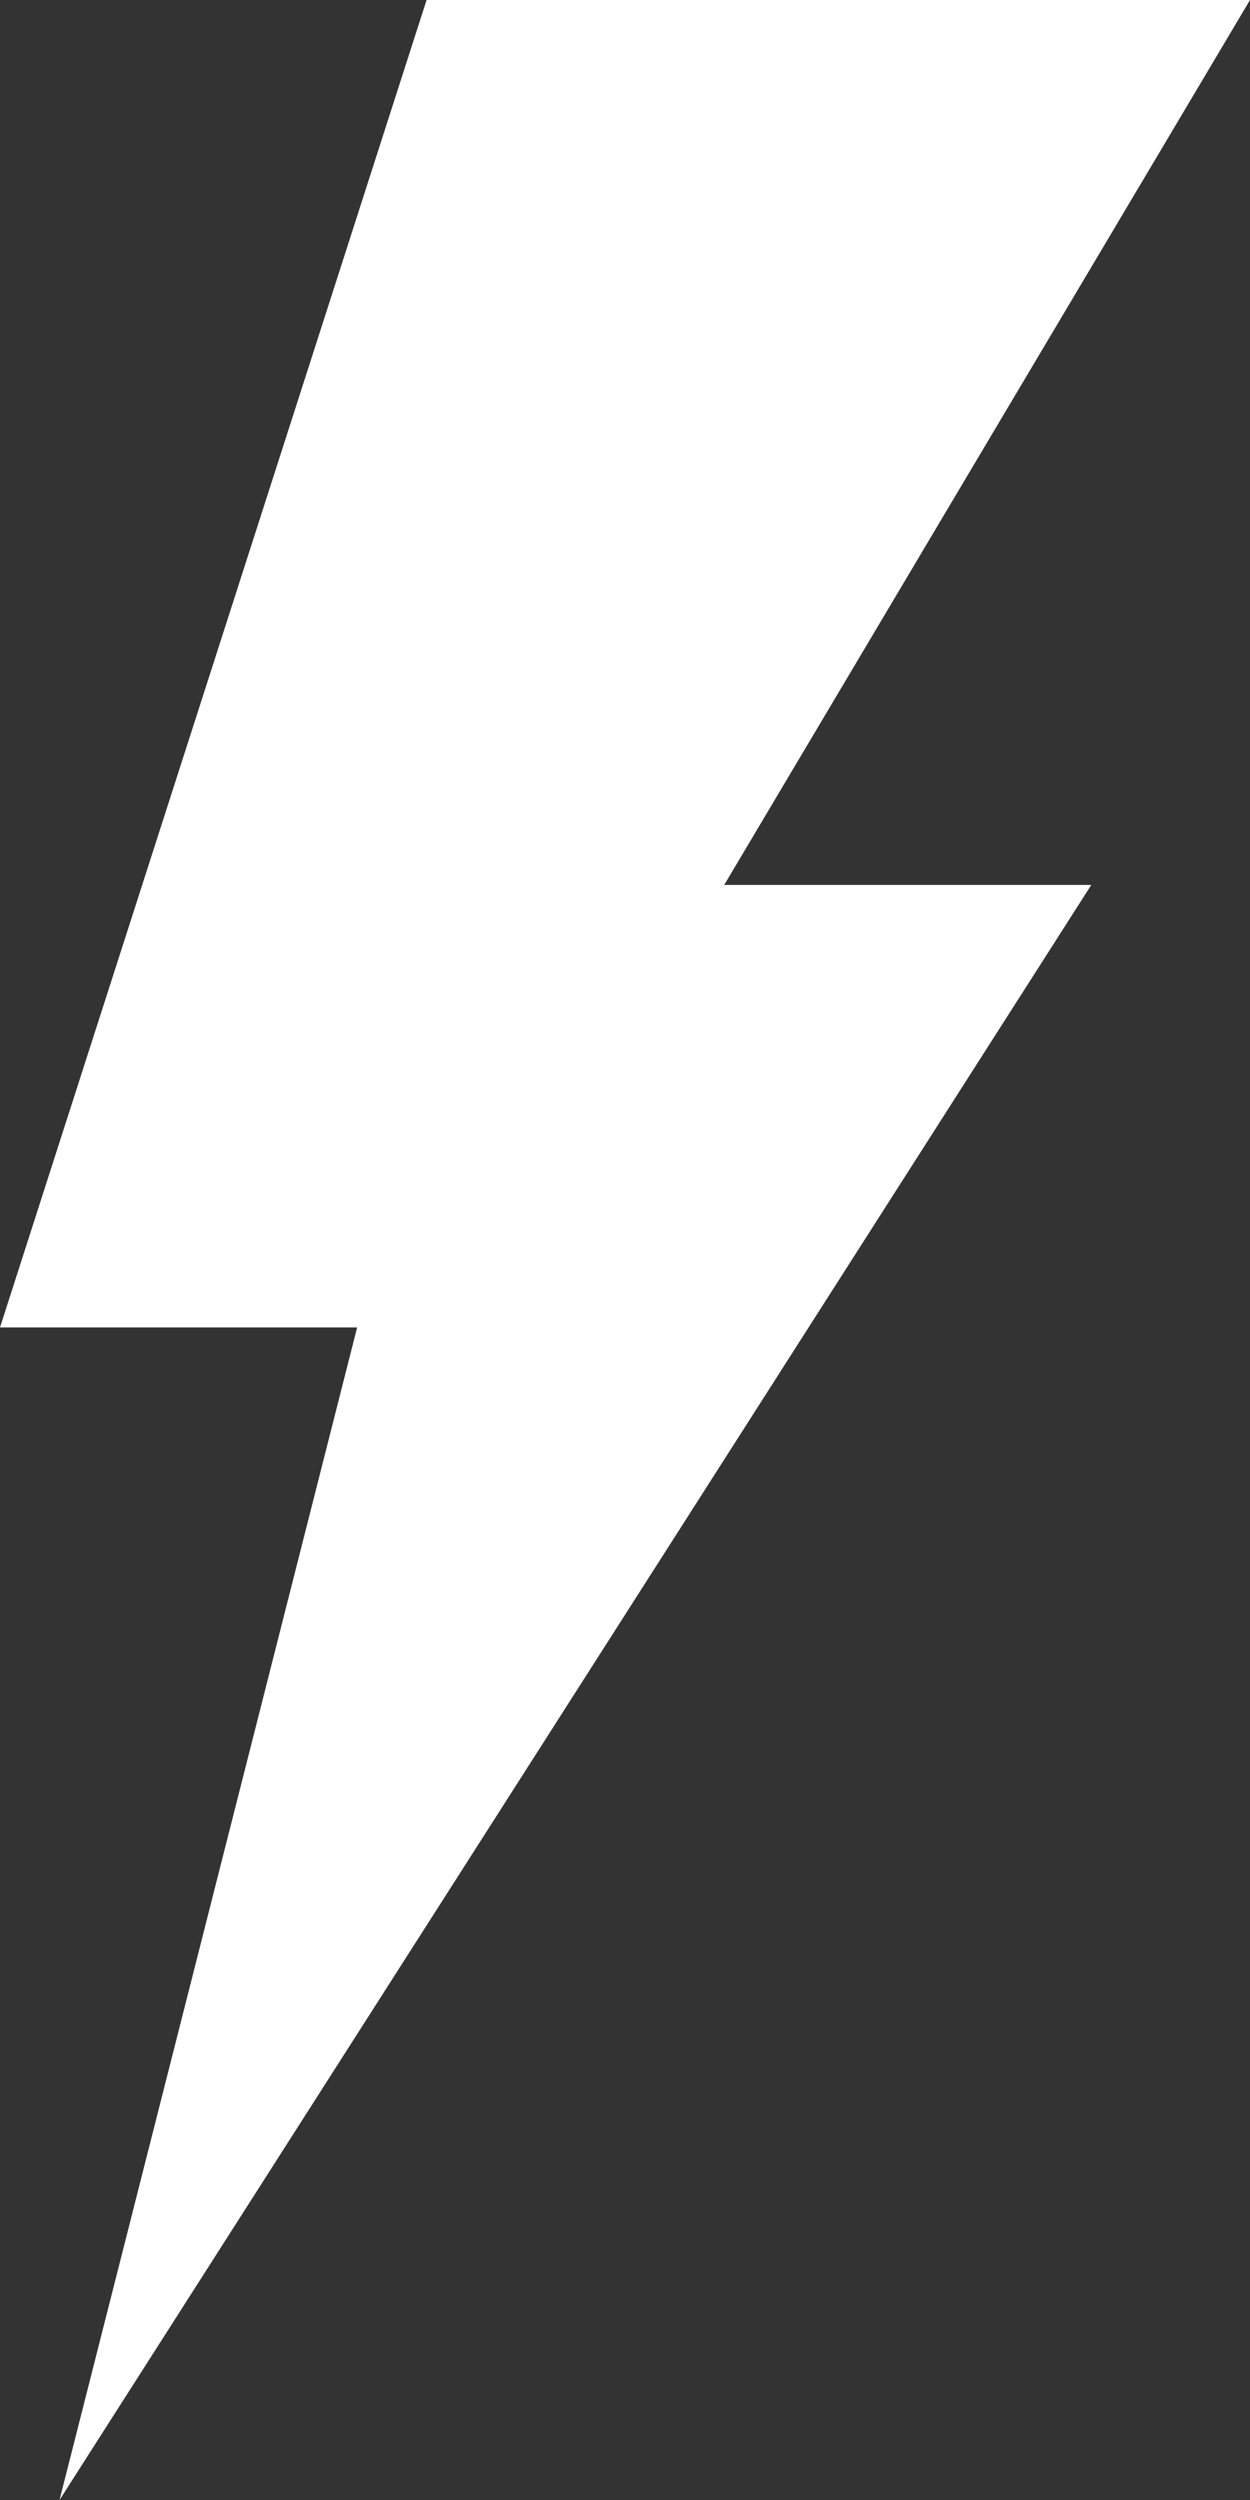 <?xml version="1.0" encoding="UTF-8"?> <svg xmlns="http://www.w3.org/2000/svg" width="48" height="96" viewBox="0 0 48 96" fill="none"><rect x="0" y="0" width="48" height="96" fill="#333333" stroke="none"/> <path d="M48 0H16.381L0 50.974H13.714L2.286 96L41.905 33.982H27.809L48 0Z" fill="white"></path> </svg> 